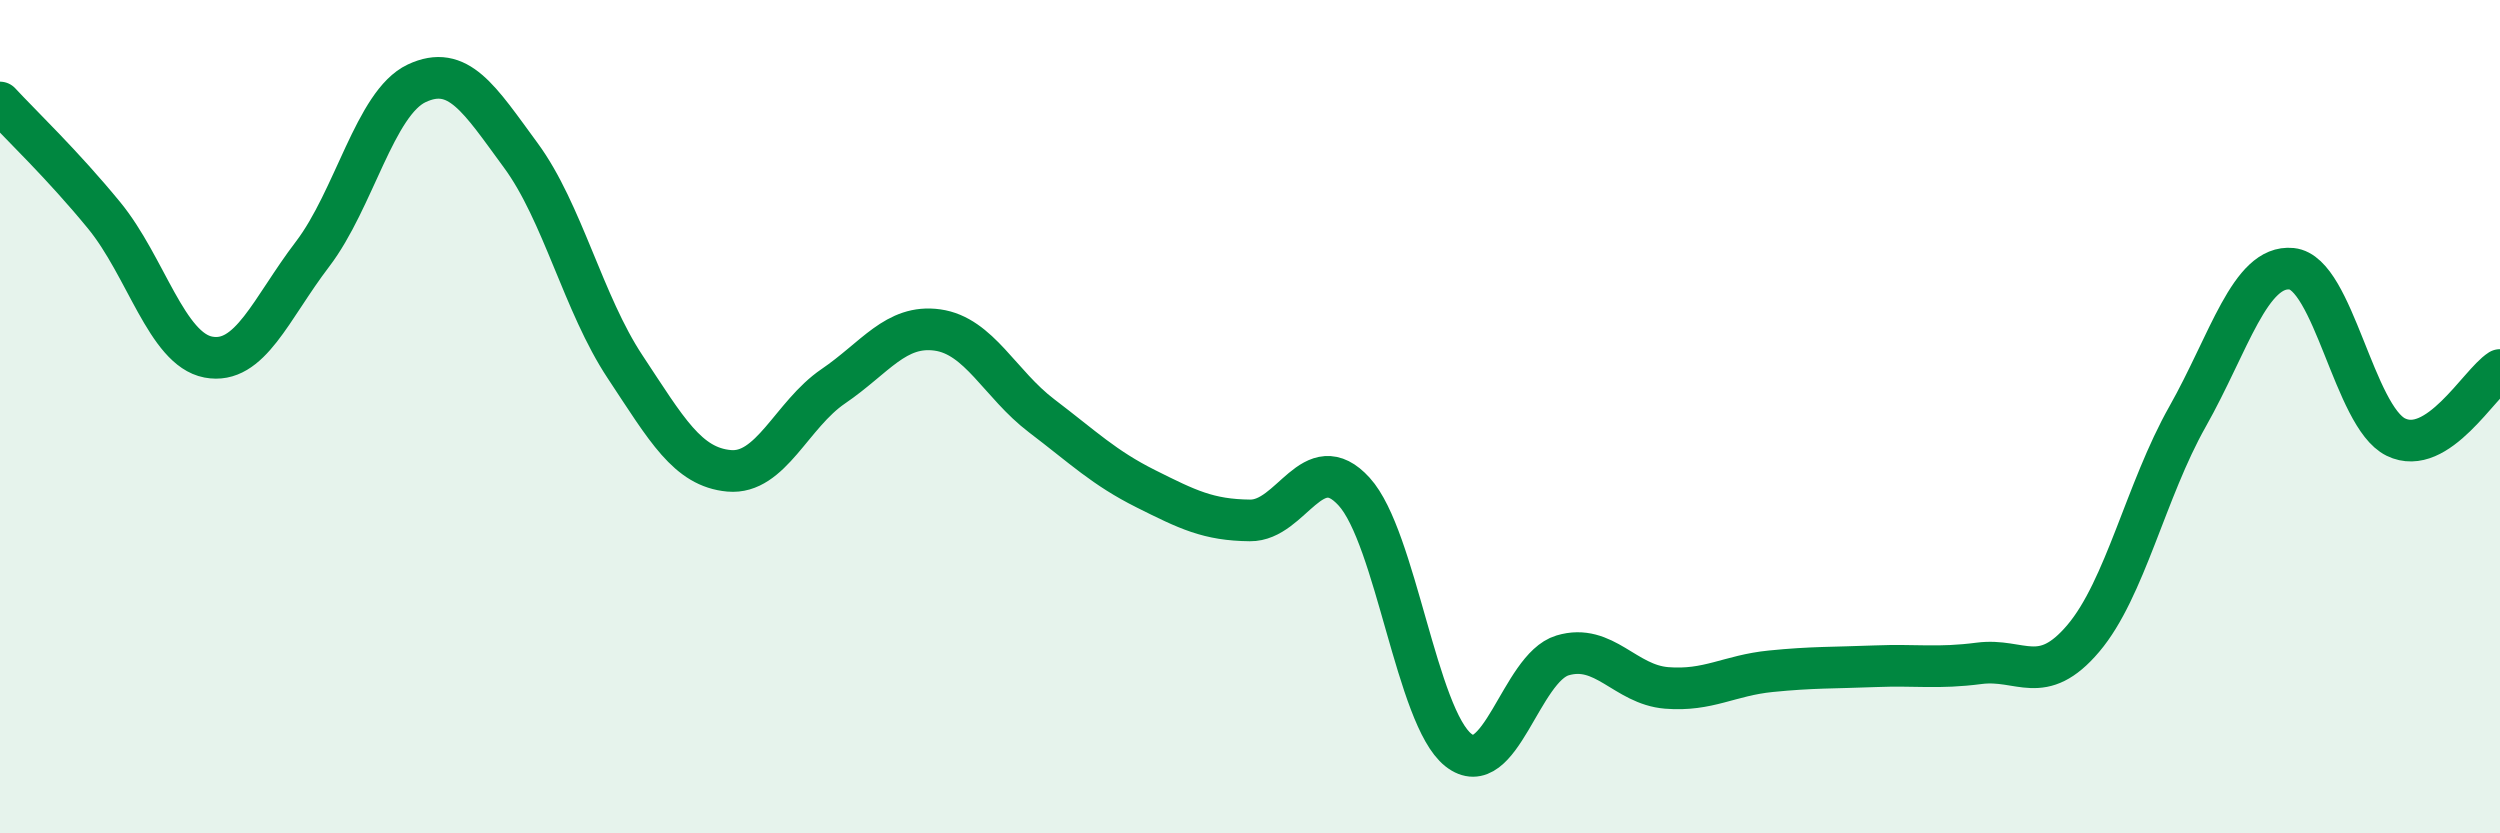
    <svg width="60" height="20" viewBox="0 0 60 20" xmlns="http://www.w3.org/2000/svg">
      <path
        d="M 0,2.46 C 0.5,3 1.5,3.95 2.5,5.17 C 3.5,6.39 4,8.38 5,8.57 C 6,8.76 6.5,7.41 7.5,6.1 C 8.5,4.79 9,2.47 10,2 C 11,1.53 11.5,2.37 12.5,3.73 C 13.5,5.09 14,7.29 15,8.8 C 16,10.31 16.5,11.21 17.5,11.3 C 18.5,11.39 19,9.95 20,9.27 C 21,8.59 21.5,7.78 22.5,7.92 C 23.5,8.06 24,9.22 25,9.98 C 26,10.74 26.5,11.23 27.5,11.73 C 28.5,12.23 29,12.48 30,12.49 C 31,12.5 31.5,10.7 32.5,11.8 C 33.5,12.9 34,17.21 35,18 C 36,18.79 36.5,16.03 37.5,15.73 C 38.5,15.43 39,16.43 40,16.51 C 41,16.59 41.5,16.21 42.5,16.11 C 43.5,16.01 44,16.03 45,15.99 C 46,15.95 46.5,16.05 47.5,15.92 C 48.5,15.79 49,16.5 50,15.32 C 51,14.14 51.5,11.77 52.5,10 C 53.5,8.23 54,6.35 55,6.45 C 56,6.55 56.5,10 57.5,10.49 C 58.5,10.98 59.5,9.2 60,8.88L60 20L0 20Z"
        fill="#008740"
        opacity="0.1"
        stroke-linecap="round"
        stroke-linejoin="round"
      />
      <path
        d="M 0,2.46 C 0.5,3 1.5,3.95 2.5,5.17 C 3.5,6.39 4,8.38 5,8.57 C 6,8.76 6.5,7.41 7.5,6.1 C 8.5,4.79 9,2.47 10,2 C 11,1.53 11.5,2.37 12.5,3.73 C 13.5,5.09 14,7.29 15,8.8 C 16,10.31 16.5,11.21 17.5,11.3 C 18.5,11.39 19,9.95 20,9.27 C 21,8.59 21.5,7.78 22.5,7.92 C 23.5,8.06 24,9.22 25,9.98 C 26,10.74 26.5,11.23 27.5,11.73 C 28.5,12.23 29,12.48 30,12.49 C 31,12.5 31.5,10.7 32.5,11.8 C 33.5,12.9 34,17.21 35,18 C 36,18.79 36.5,16.03 37.5,15.73 C 38.5,15.43 39,16.43 40,16.51 C 41,16.59 41.5,16.21 42.5,16.11 C 43.5,16.01 44,16.03 45,15.99 C 46,15.95 46.5,16.05 47.5,15.92 C 48.5,15.79 49,16.5 50,15.32 C 51,14.14 51.5,11.77 52.5,10 C 53.5,8.23 54,6.35 55,6.45 C 56,6.55 56.5,10 57.5,10.49 C 58.5,10.98 59.5,9.2 60,8.88"
        stroke="#008740"
        stroke-width="1"
        fill="none"
        stroke-linecap="round"
        stroke-linejoin="round"
      />
    </svg>
  